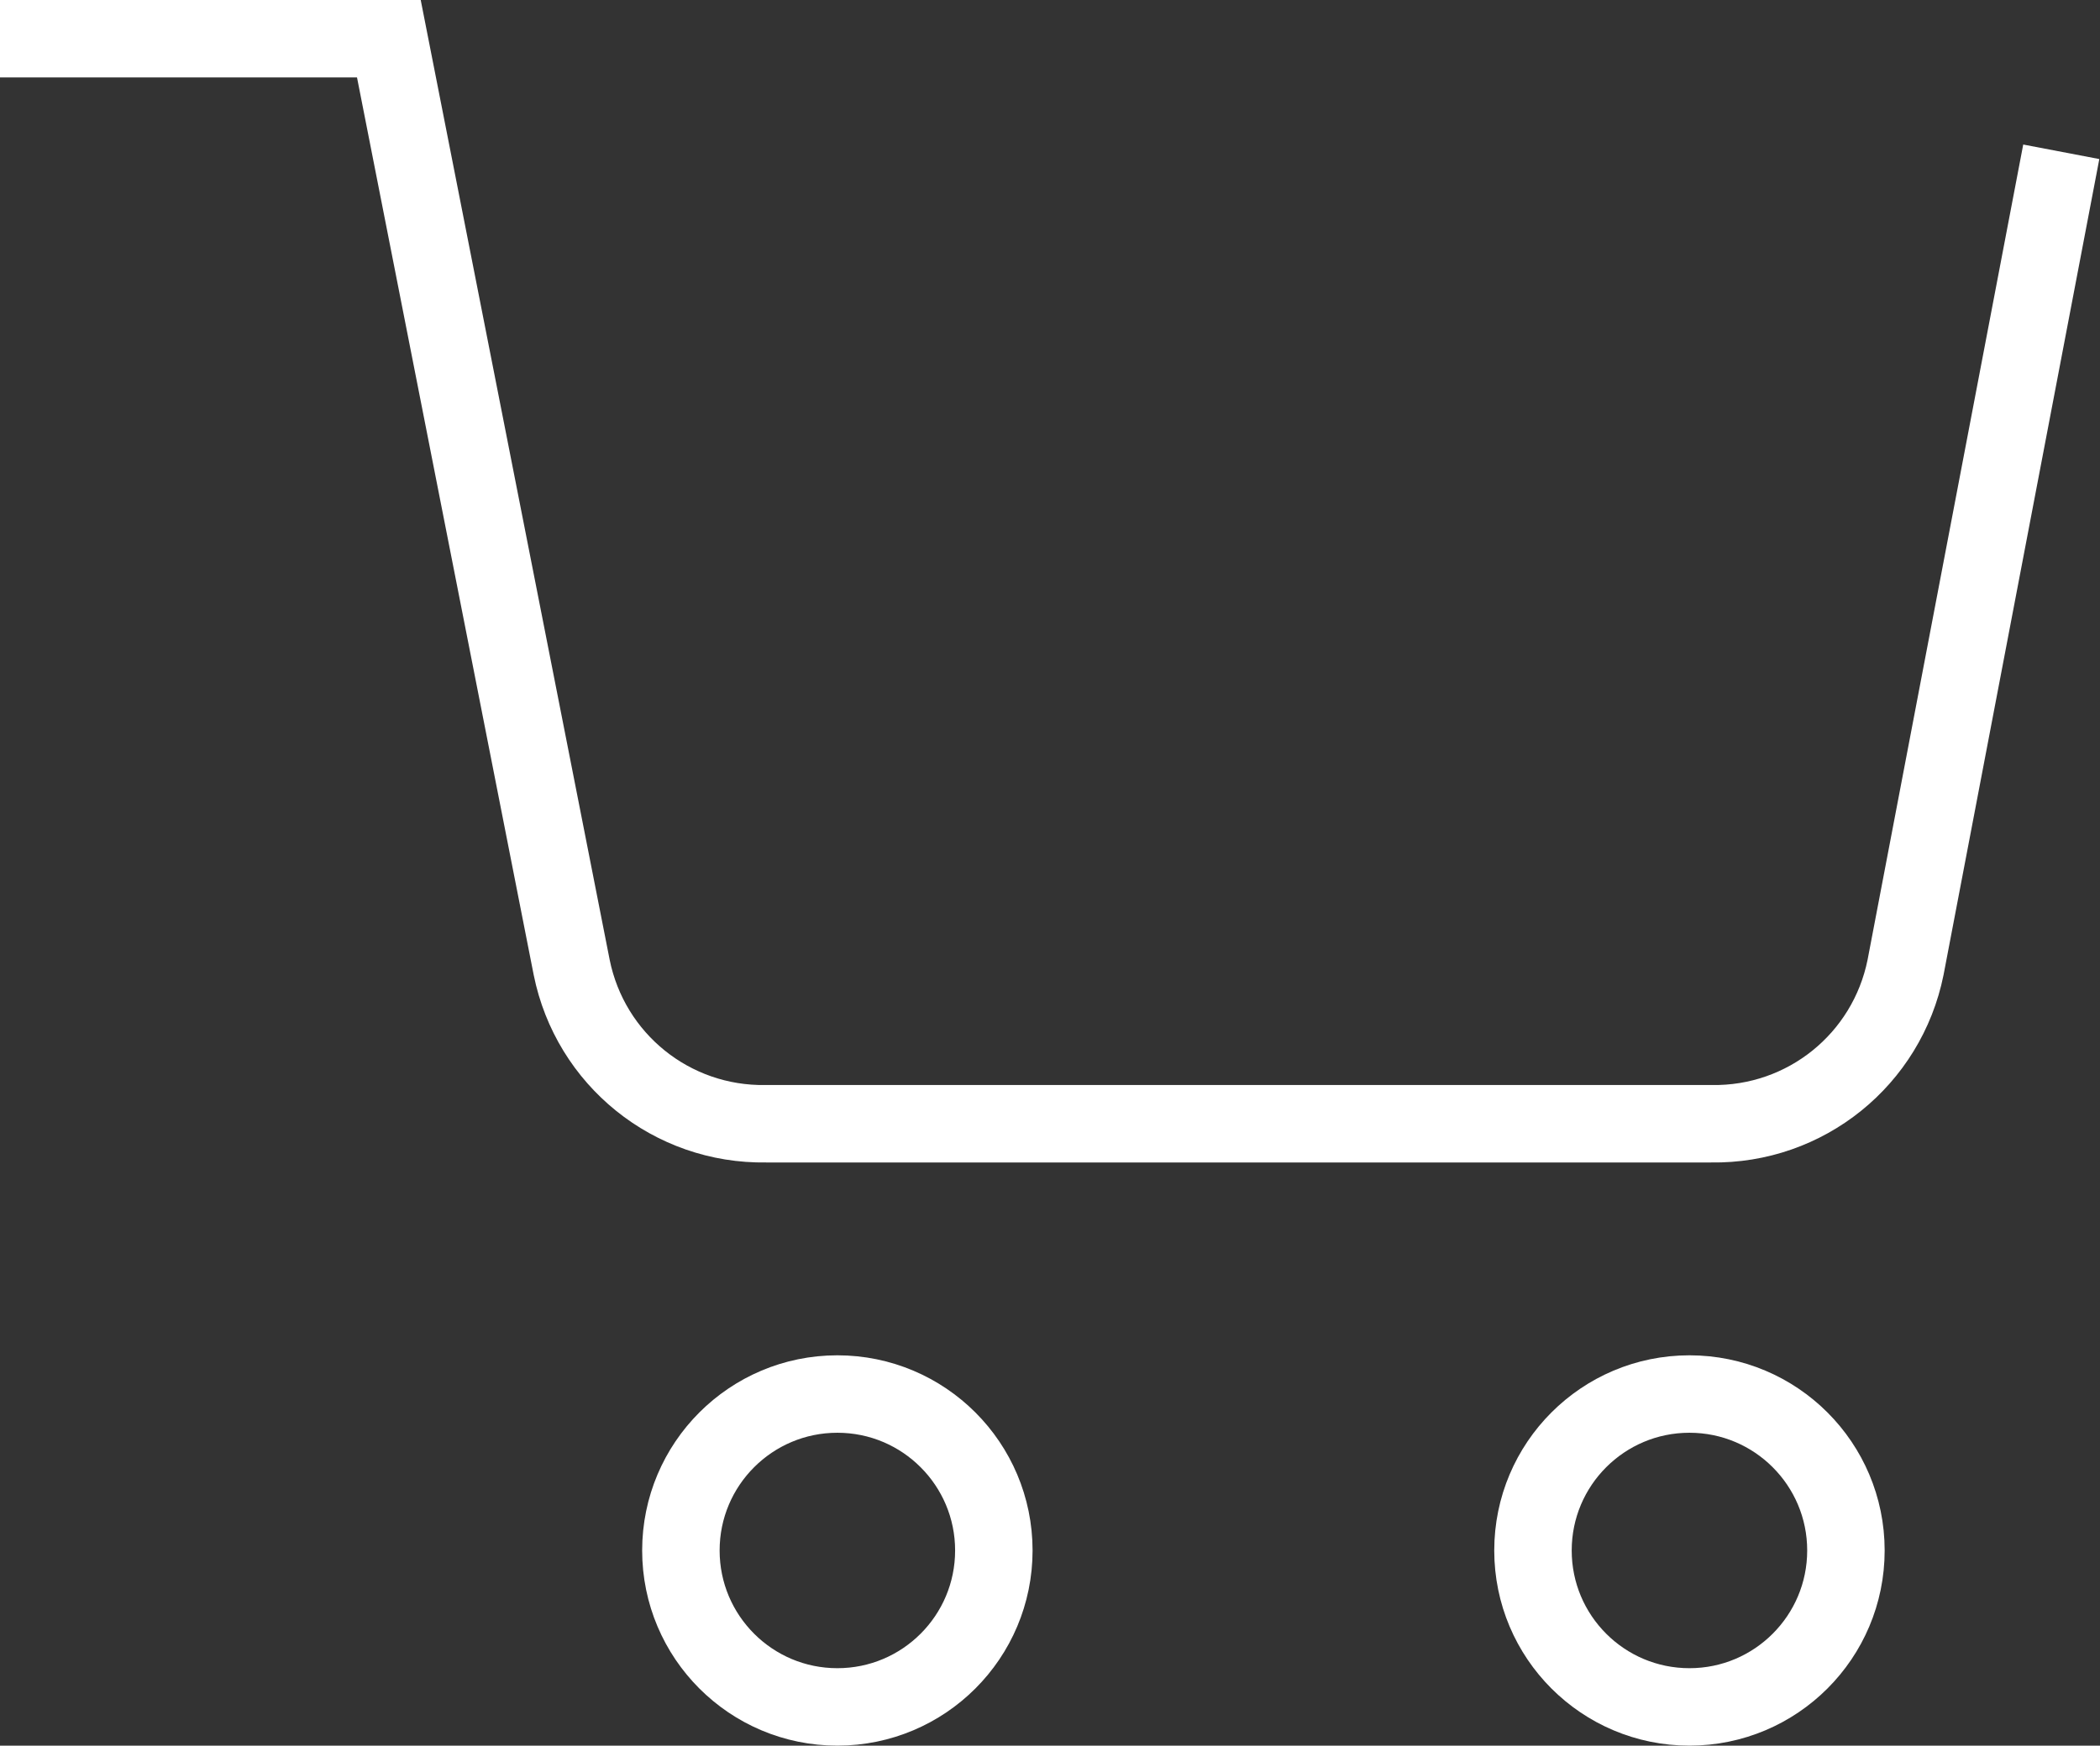 <?xml version="1.0" encoding="UTF-8"?><svg id="_レイヤー_2" xmlns="http://www.w3.org/2000/svg" viewBox="0 0 27.11 22.54"><rect x="0" y="0" width="27.11" height="22.54" fill="#333333" stroke="none"/><defs><style>.cls-1,.cls-2{fill:none;stroke:#fff;}.cls-2{stroke-linecap:square;}</style></defs><g id="header"><circle class="cls-2" cx="10.81" cy="20.02" r="2.02"/><circle class="cls-2" cx="21.81" cy="20.02" r="2.02"/><path class="cls-1" d="M0,.5h5.02l2.36,11.99c.24,1.19,1.29,2.04,2.51,2.02h12.2c1.22.02,2.27-.83,2.51-2.02l2.01-10.53"/></g></svg>